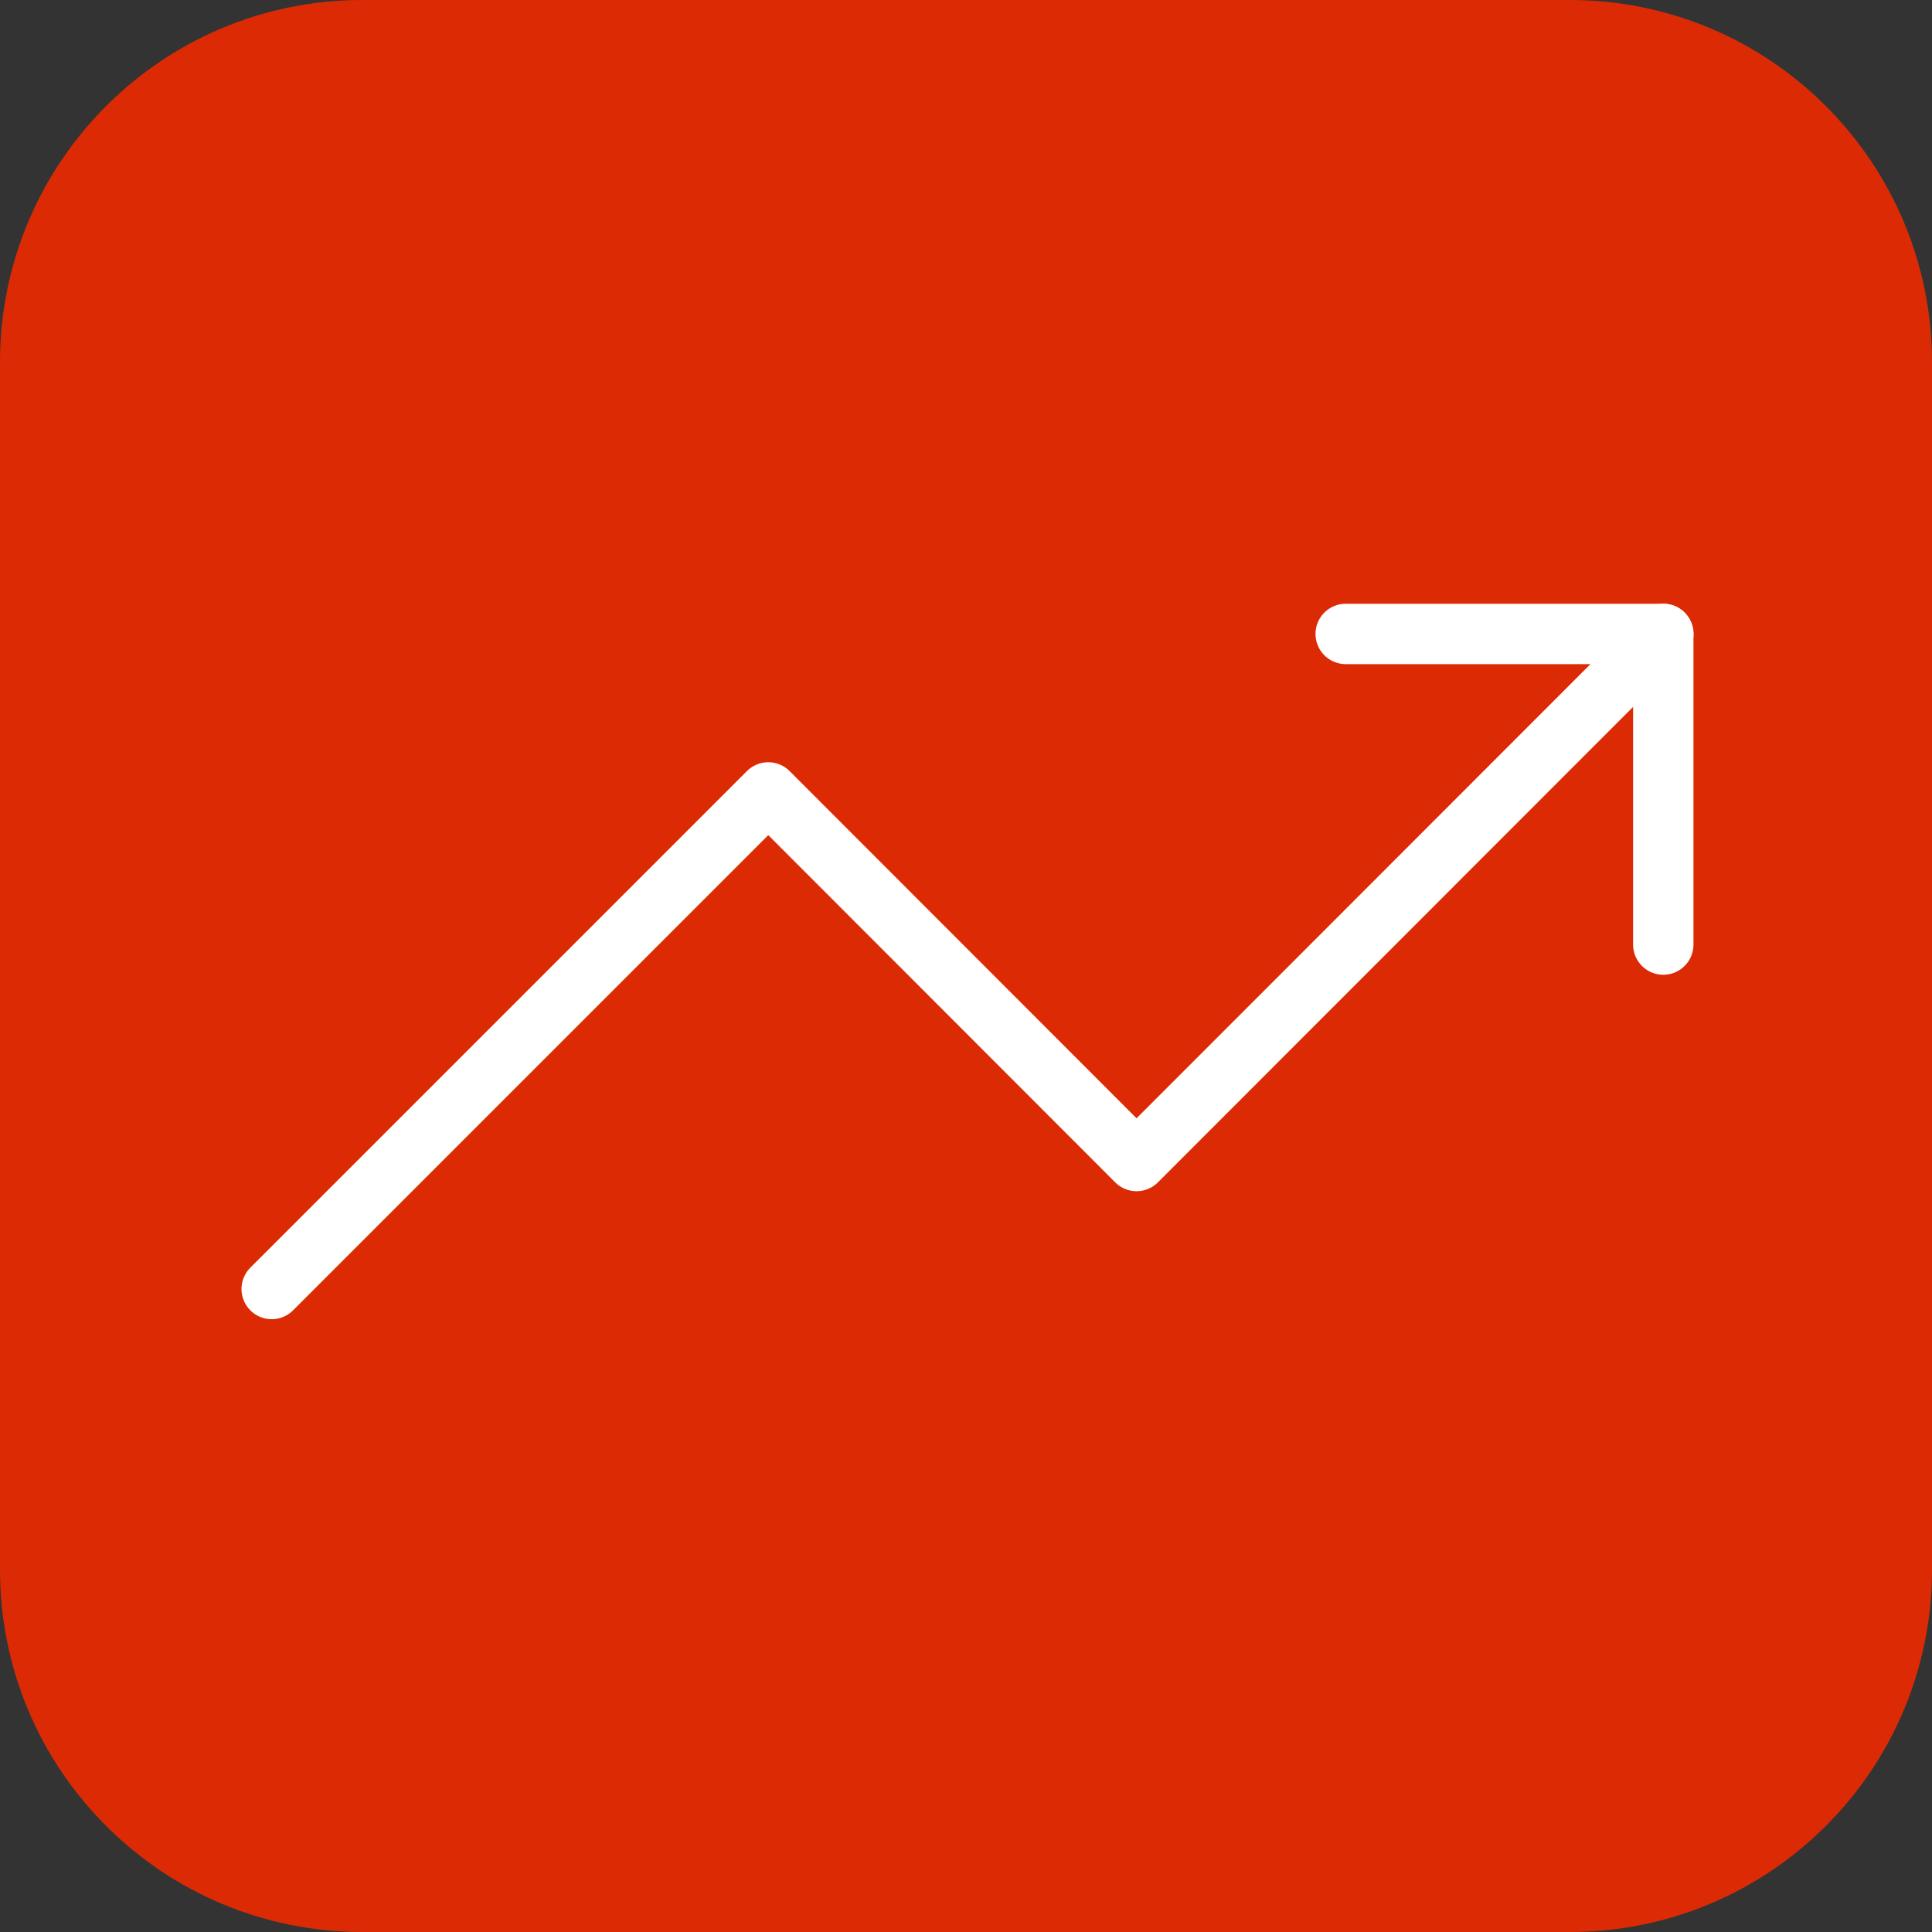 <svg width="64" height="64" viewBox="0 0 64 64" fill="none" xmlns="http://www.w3.org/2000/svg">
    <rect x="0" y="0" width="64" height="64" fill="#333333" stroke="none"/>
    <path d="M0 12C0 5.373 5.373 0 12 0H52C58.627 0 64 5.373 64 12V52C64 58.627 58.627 64 52 64H12C5.373 64 0 58.627 0 52V12Z" fill="#DC2B04"/>
    <g clip-path="url(#clip0_2861_30451)">
        <path d="M9 42.7L25.45 26.25L37.65 38.46L55.1 21" stroke="white" stroke-width="2" stroke-linecap="round" stroke-linejoin="round"/>
        <path d="M44.578 21H55.098V31.29" stroke="white" stroke-width="2" stroke-linecap="round" stroke-linejoin="round"/>
    </g>
    <defs>
        <clipPath id="clip0_2861_30451">
            <rect width="48.1" height="23.7" fill="white" transform="translate(8 20)"/>
        </clipPath>
    </defs>
</svg>

